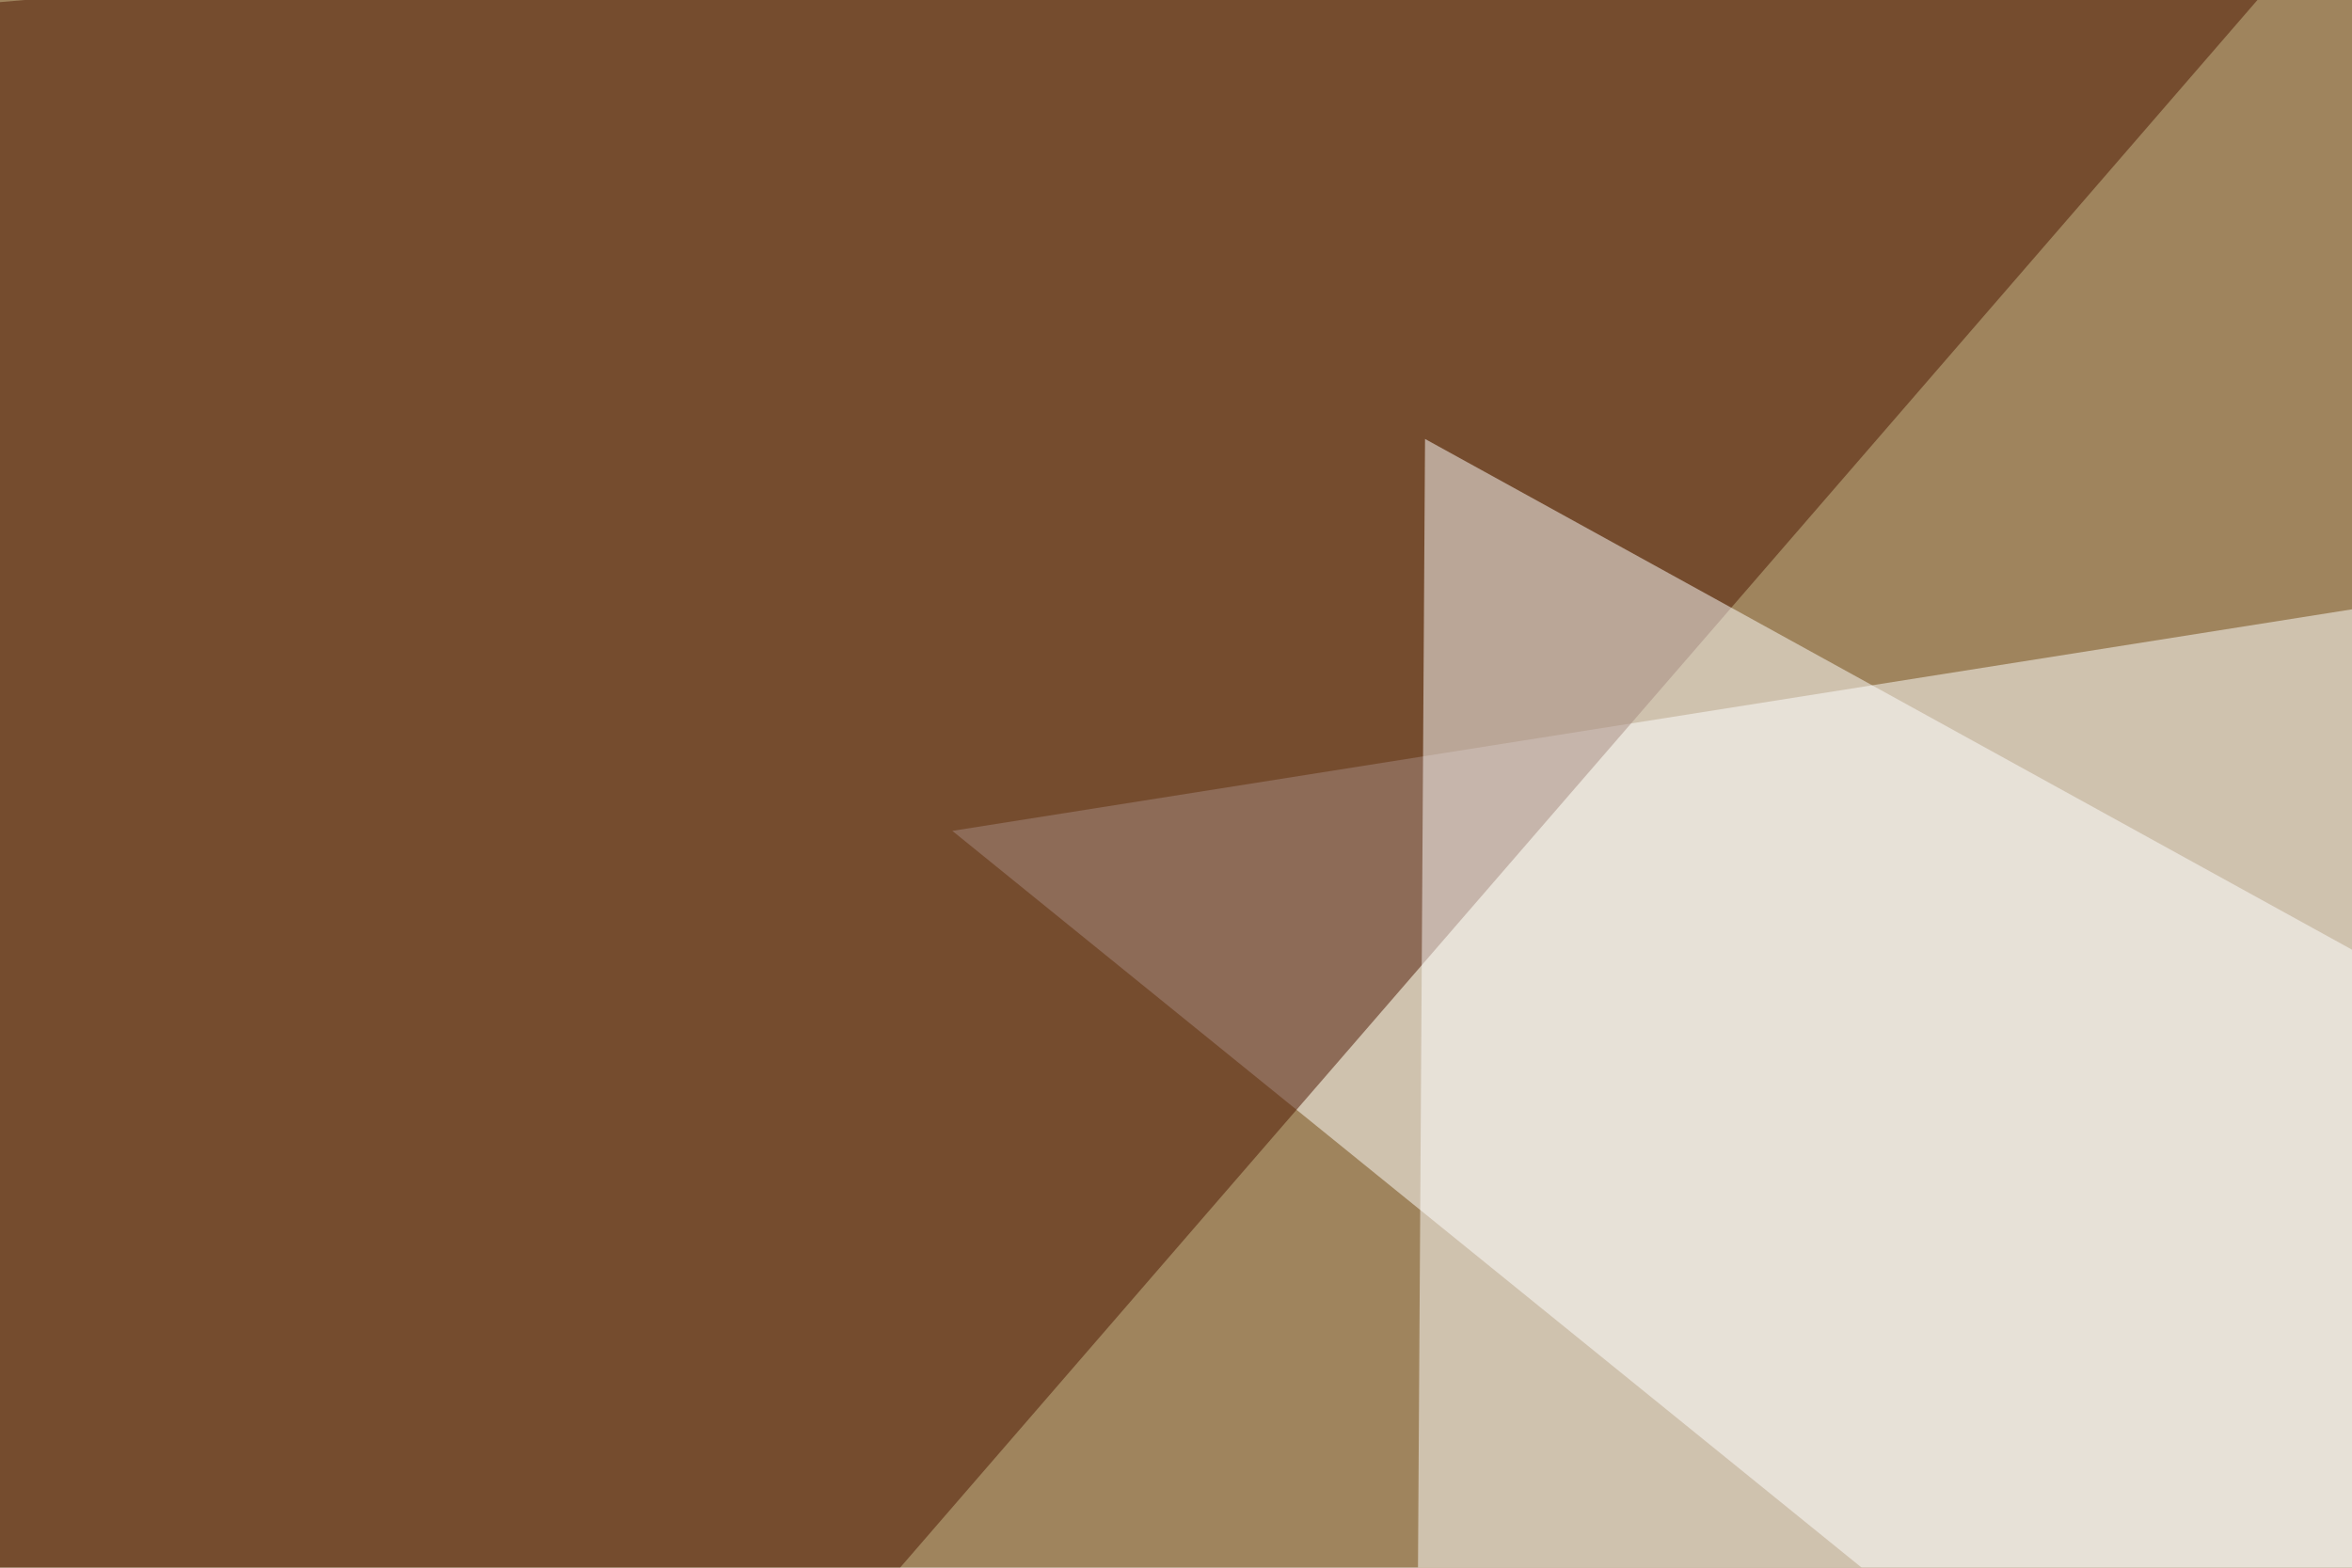 <svg xmlns="http://www.w3.org/2000/svg" width="510" height="340" ><filter id="a"><feGaussianBlur stdDeviation="55"/></filter><rect width="100%" height="100%" fill="#9f845d"/><g filter="url(#a)"><g fill-opacity=".5"><path fill="#fff" d="M654.8 543.5L206.5 180.2l463-73.3z"/><path fill="#4d1500" d="M528.8-45.4L19 543.5-45.4 4.4z"/><path fill="#fff" d="M681.2 300.3l-375 243.2L309 95.2z"/><path d="M795.4 74.7l-123 468.8-3-383.8z"/></g></g></svg>
